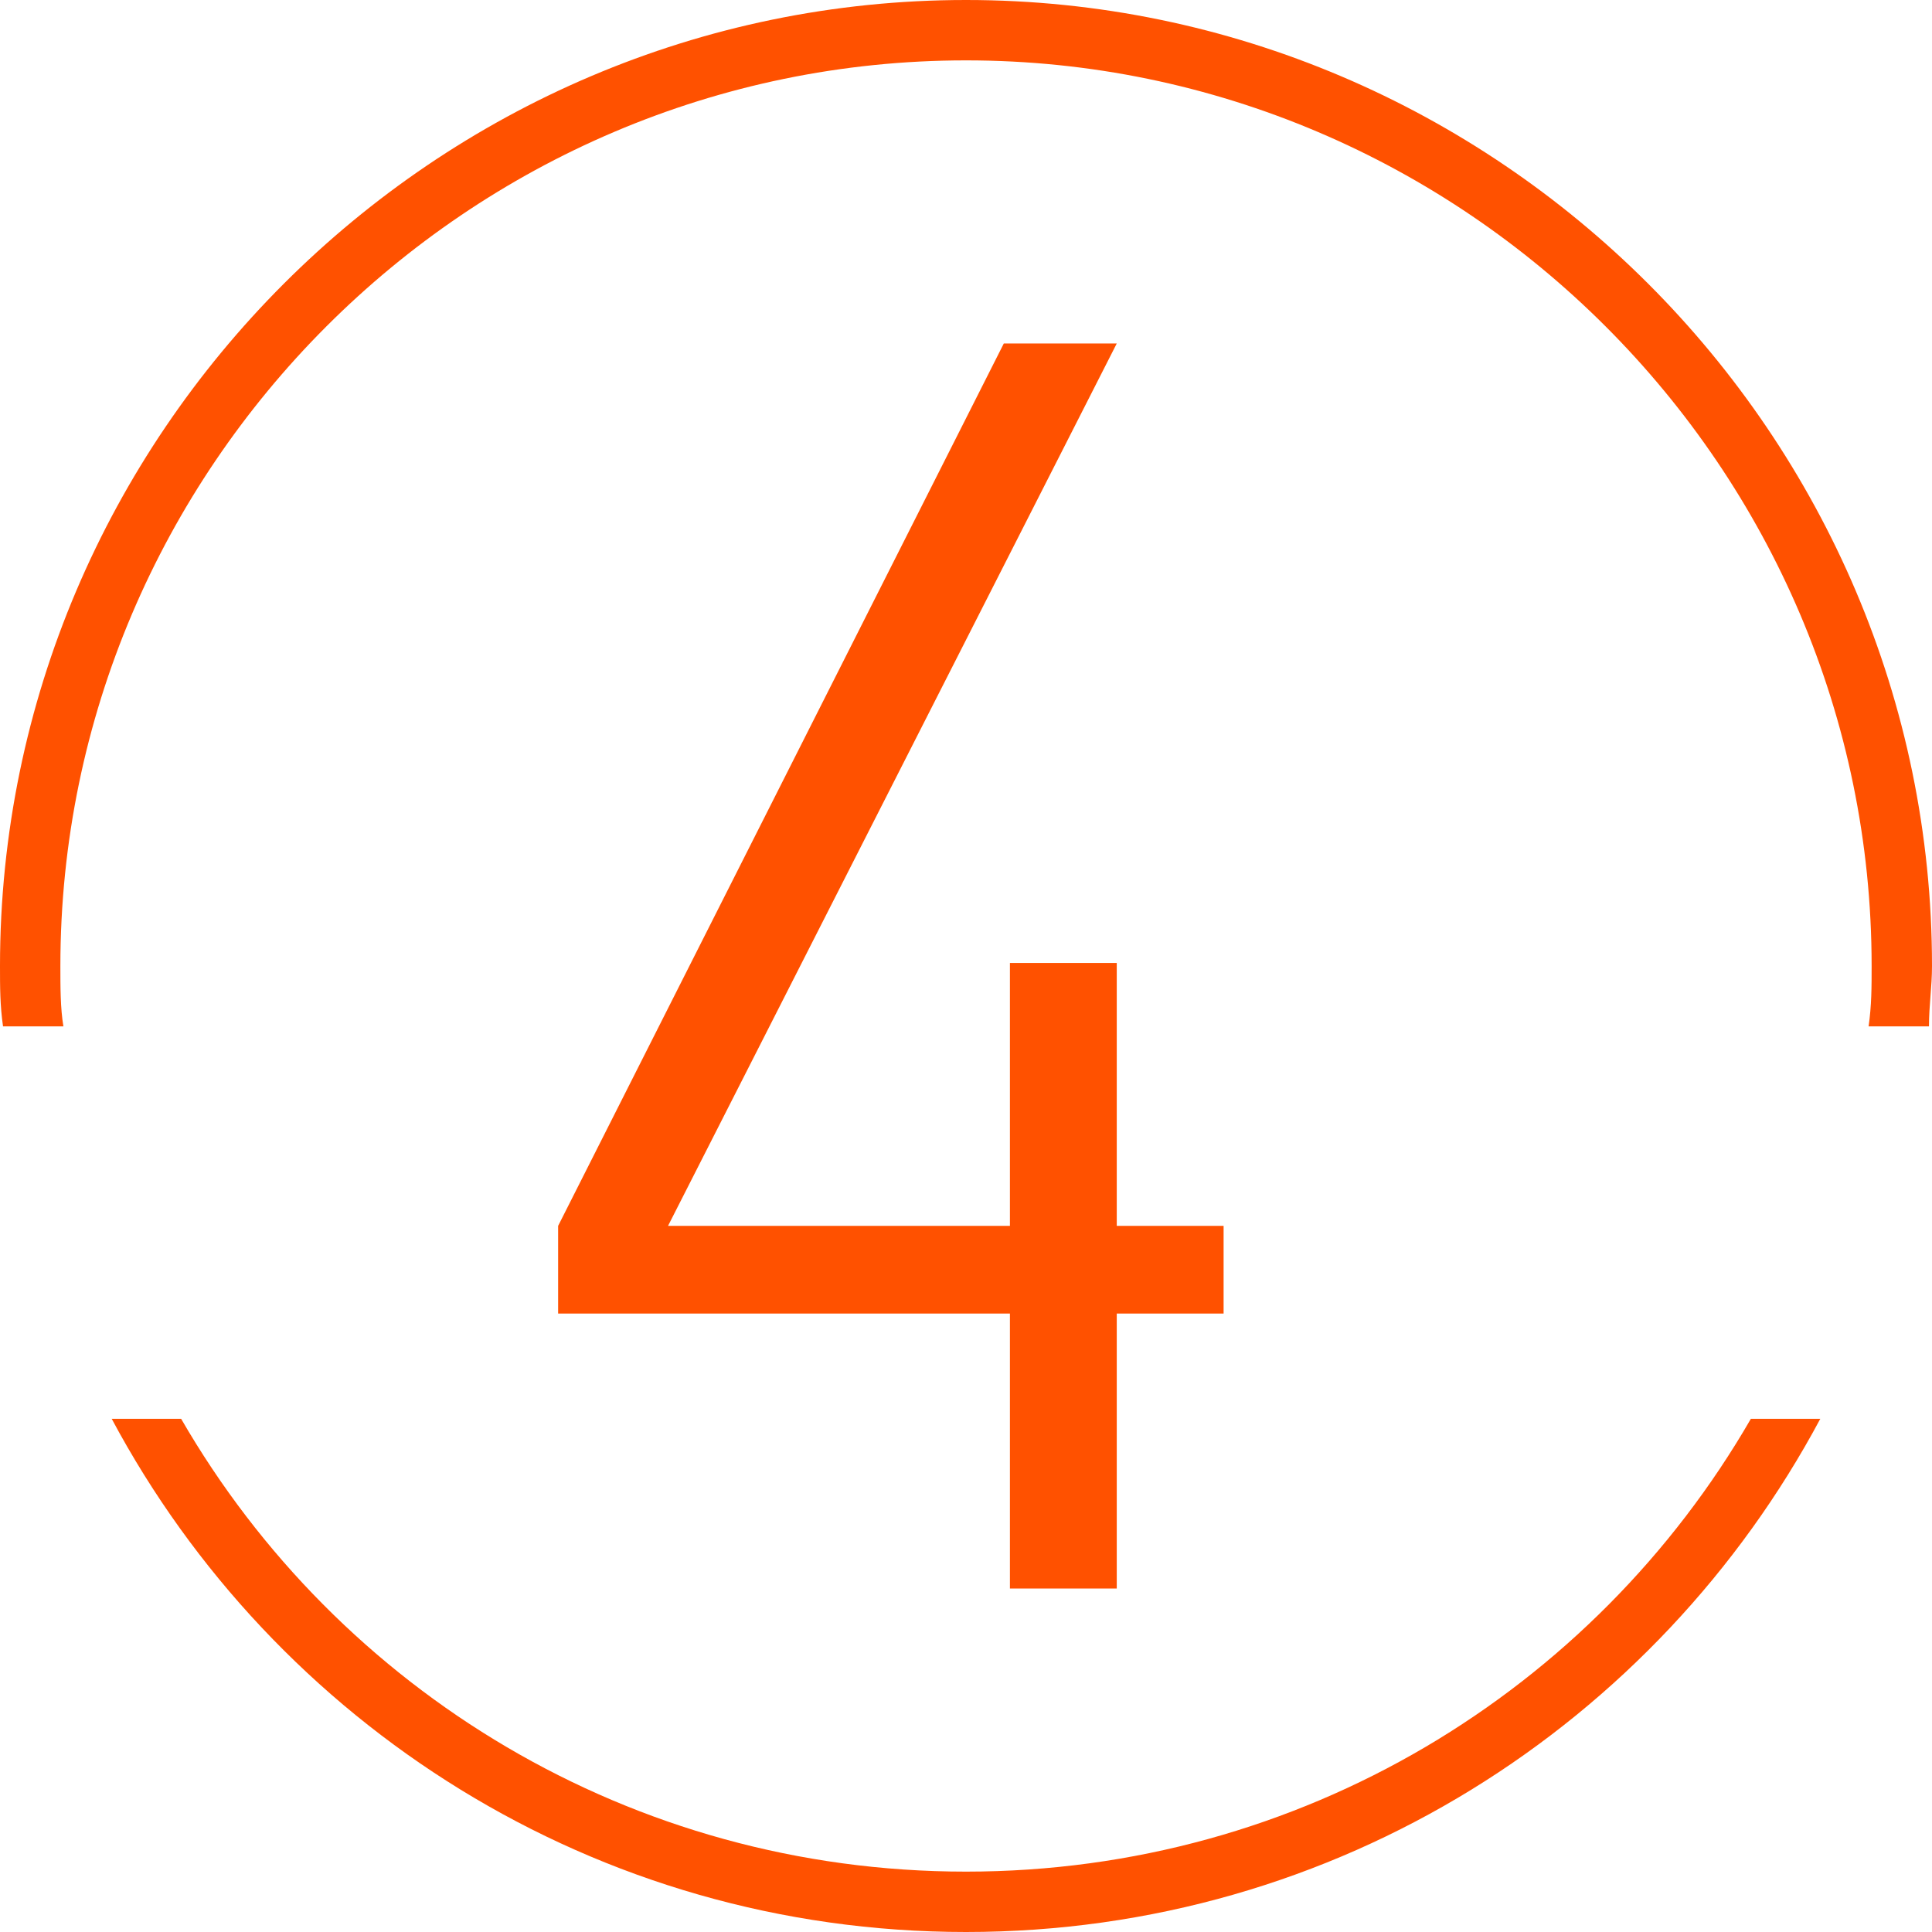 <svg width="60px" height="60px" viewBox="0 0 60 60" version="1.1" xmlns="http://www.w3.org/2000/svg" xmlns:xlink="http://www.w3.org/1999/xlink">
    <g id="DestinationCore-Website---Desktop" stroke="none" stroke-width="1" fill="none" fill-rule="evenodd">
        <g id="About-Us---Desktop" transform="translate(-745, -2317)" fill="#FF5100" fill-rule="nonzero">
            <g id="key-4" transform="translate(-35, 2234)">
                <g id="dc-numbers_4" transform="translate(780, 83)">
                    <g id="Group">
                        <path d="M1.969,31.875 C1.875,31.312 1.875,30.656 1.875,30 C1.875,14.531 14.531,1.875 30,1.875 C45.469,1.875 58.125,14.531 58.125,30 C58.125,30.656 58.125,31.219 58.031,31.875 L59.906,31.875 C59.906,31.219 60,30.656 60,30 C60,13.5 46.5,0 30,0 C13.5,0 0,13.5 0,30 C0,30.656 0,31.219 0.094,31.875 L1.969,31.875 Z" id="Path"></path>
                        <path d="M54.375,44.062 C49.5,52.5 40.406,58.125 30,58.125 C19.594,58.125 10.5,52.5 5.625,44.062 L3.469,44.062 C8.531,53.531 18.469,60 30,60 C41.531,60 51.469,53.531 56.531,44.062 L54.375,44.062 Z" id="Path"></path>
                    </g>
                    <polygon id="Path" points="17.333 38.071 31.174 10.667 34.682 10.667 20.746 38.071 31.364 38.071 31.364 29.906 34.682 29.906 34.682 38.071 38 38.071 38 40.793 34.682 40.793 34.682 49.333 31.364 49.333 31.364 40.793 17.333 40.793"></polygon>
                </g>
            </g>
        </g>
    </g>
</svg>